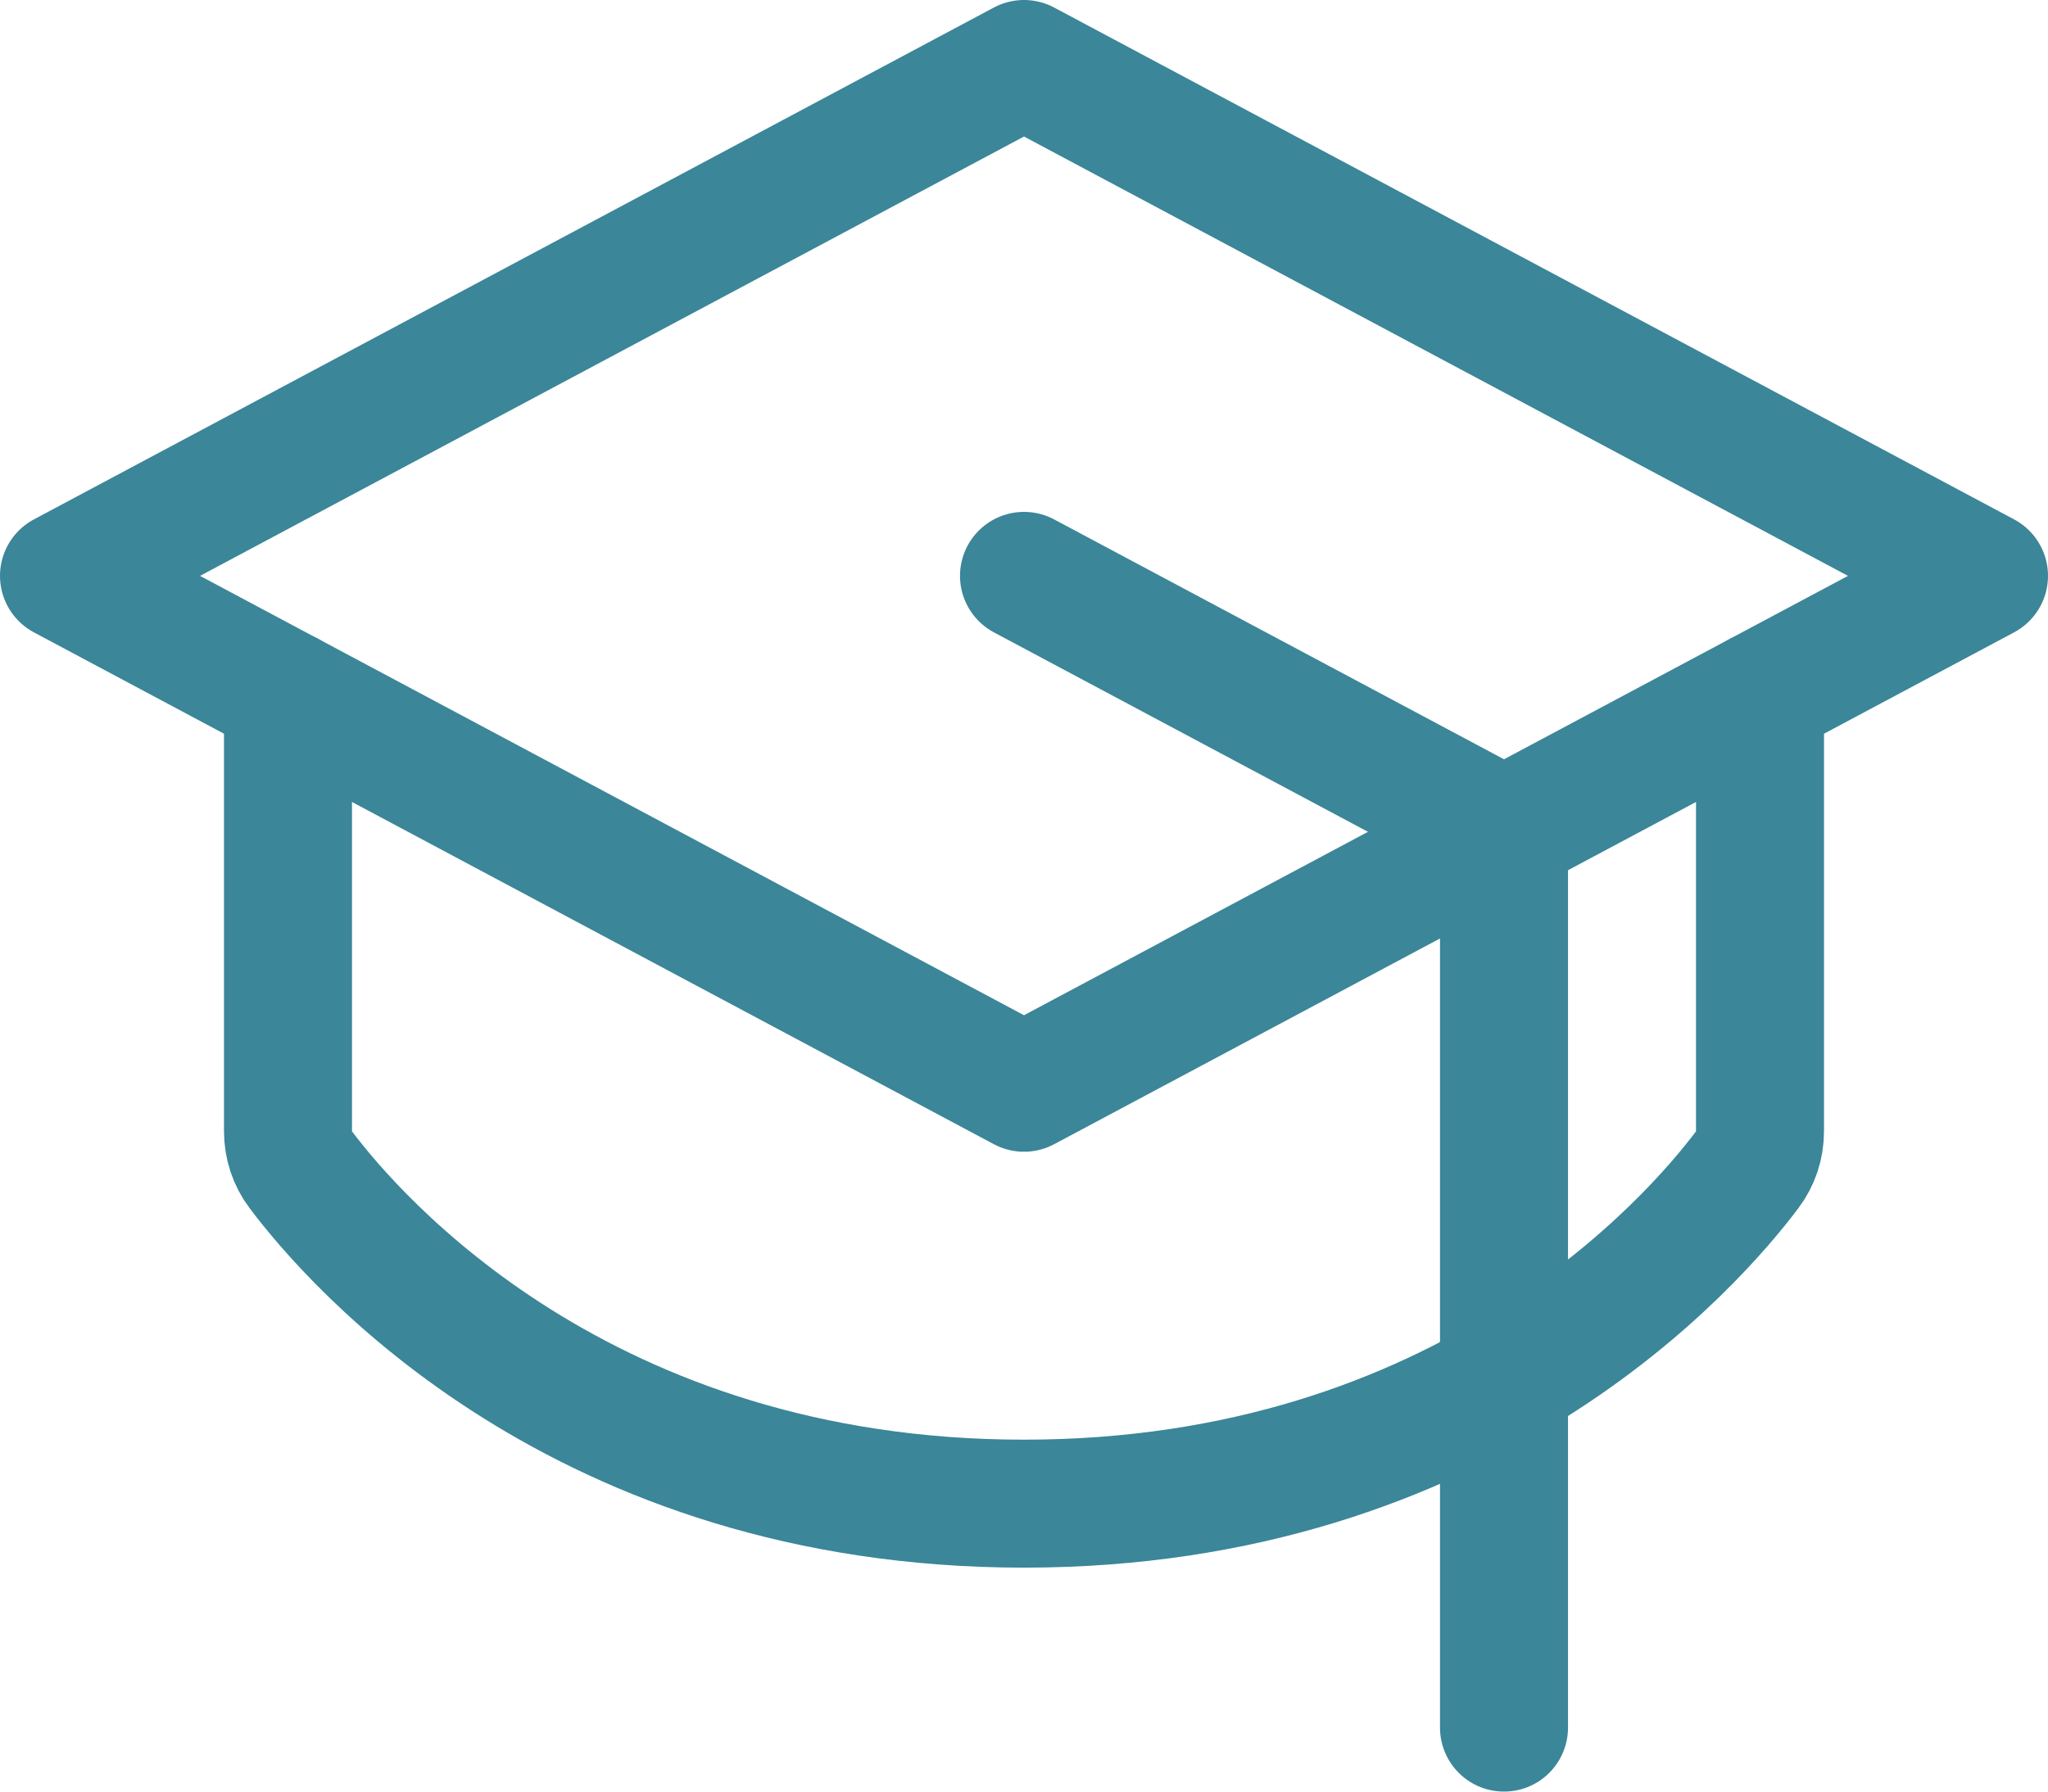 <?xml version="1.0" encoding="UTF-8"?> <svg xmlns="http://www.w3.org/2000/svg" width="32" height="28" viewBox="0 0 32 28" fill="none"><path d="M1 9L16 1L31 9L16 17L1 9Z" stroke="#3B8699" stroke-width="2" stroke-linecap="round" stroke-linejoin="round"></path><path d="M23.5 27V13L16 9" stroke="#3B8699" stroke-width="2" stroke-linecap="round" stroke-linejoin="round"></path><path d="M27.5 10.867V17.682C27.5 17.898 27.431 18.108 27.301 18.28C26.459 19.401 22.907 23.5 16 23.5C9.093 23.5 5.541 19.401 4.699 18.28C4.569 18.108 4.5 17.898 4.5 17.682V10.867" stroke="#3B8699" stroke-width="2" stroke-linecap="round" stroke-linejoin="round"></path></svg> 
